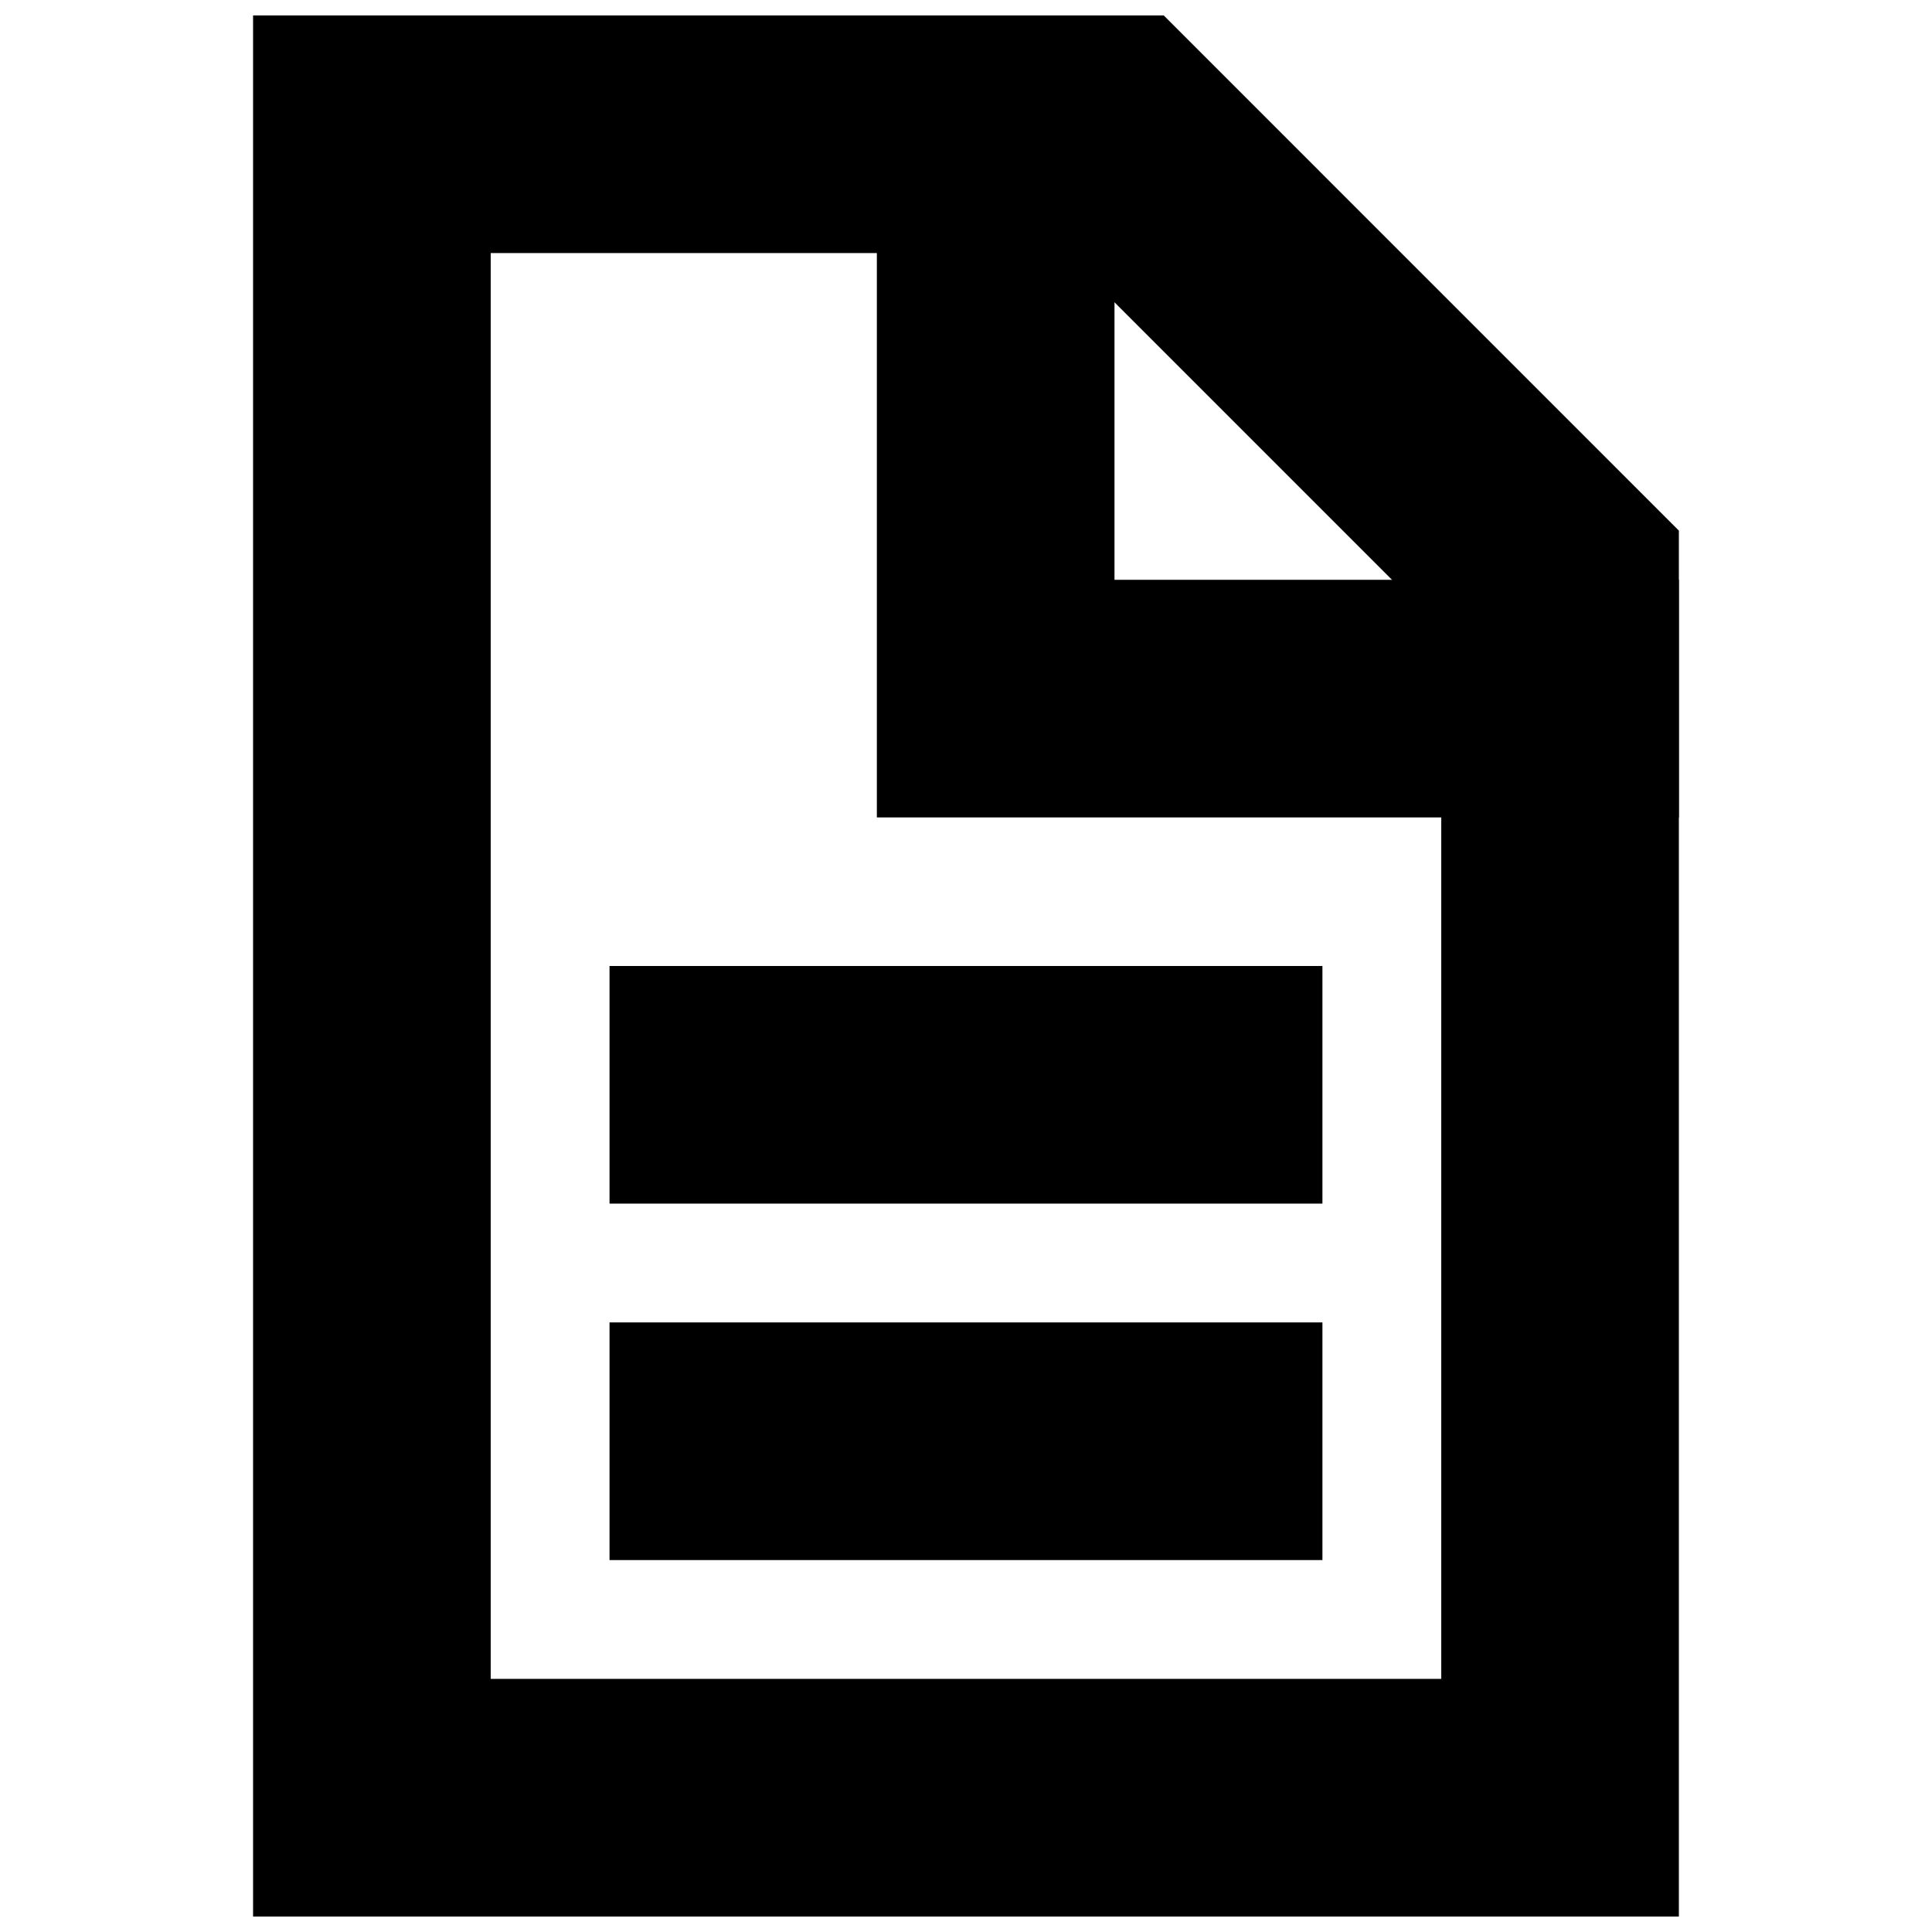 <?xml version="1.0" encoding="UTF-8"?>
<!-- Uploaded to: SVG Repo, www.svgrepo.com, Generator: SVG Repo Mixer Tools -->
<svg width="800px" height="800px" version="1.1" viewBox="144 144 512 512" xmlns="http://www.w3.org/2000/svg">
 <defs>
  <clipPath id="b">
   <path d="m148.09 148.09h503.81v503.81h-503.81z"/>
  </clipPath>
  <clipPath id="a">
   <path d="m363 148.09h239v225.91h-239z"/>
  </clipPath>
 </defs>
 <g clip-path="url(#b)">
  <path transform="matrix(3.936 0 0 3.936 148.09 148.09)" d="m74 8h-50v112h79.999v-81.999zm0 0" fill="none" stroke="#000000" stroke-linecap="square" stroke-miterlimit="10" stroke-width="16"/>
 </g>
 <g clip-path="url(#a)">
  <path transform="matrix(3.936 0 0 3.936 148.09 148.09)" d="m66 8v37.999h37.999" fill="none" stroke="#000000" stroke-linecap="square" stroke-miterlimit="10" stroke-width="16"/>
 </g>
 <path transform="matrix(3.936 0 0 3.936 148.09 148.09)" d="m80 96h-32" fill="none" stroke="#000000" stroke-linecap="square" stroke-linejoin="round" stroke-width="16"/>
 <path transform="matrix(3.936 0 0 3.936 148.09 148.09)" d="m80 72h-32" fill="none" stroke="#000000" stroke-linecap="square" stroke-linejoin="round" stroke-width="16"/>
</svg>